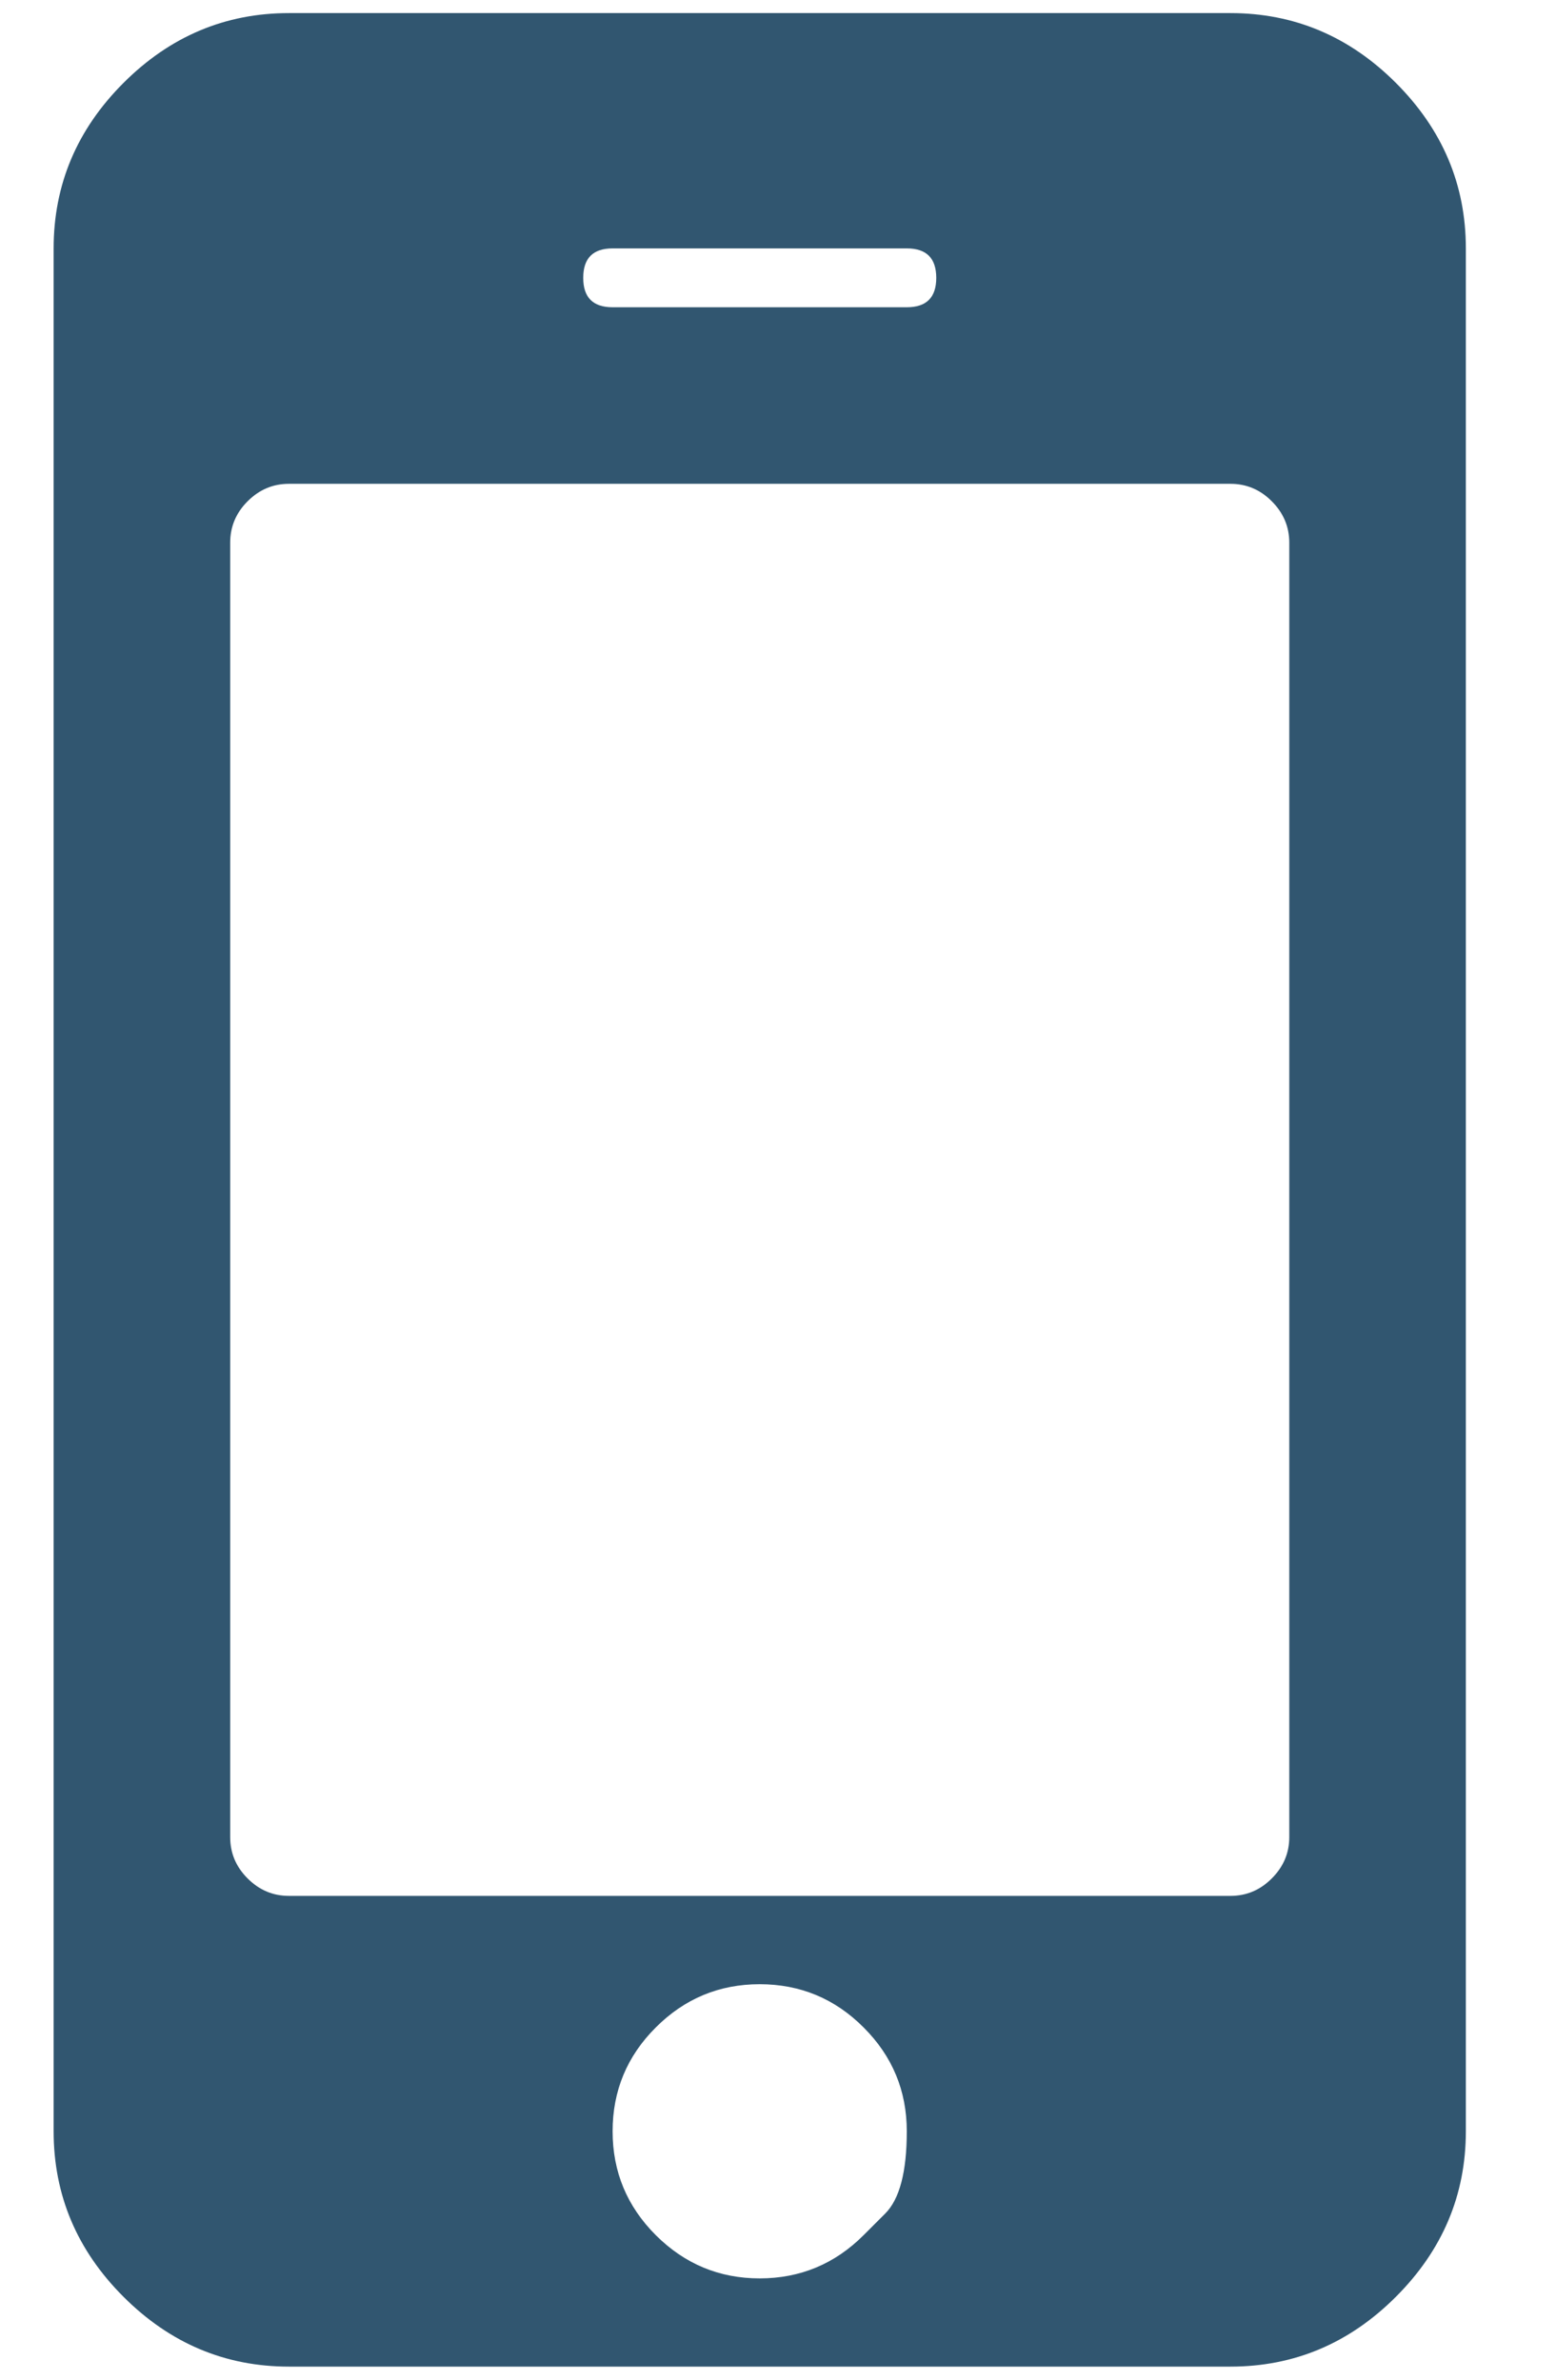 <svg xmlns="http://www.w3.org/2000/svg" width="17" height="26" viewBox="0 0 17 26" fill="none"><path d="M9.435 24.421C9.435 24.421 9.514 24.342 9.671 24.185C9.829 24.027 9.907 23.728 9.907 23.286C9.907 22.844 9.75 22.465 9.435 22.151C9.121 21.836 8.742 21.679 8.3 21.679C7.858 21.679 7.48 21.836 7.165 22.151C6.85 22.465 6.693 22.844 6.693 23.286C6.693 23.728 6.85 24.106 7.165 24.421C7.48 24.735 7.858 24.893 8.3 24.893C8.742 24.893 9.121 24.735 9.435 24.421ZM14.086 20.072V5.929C14.086 5.755 14.022 5.604 13.895 5.477C13.768 5.349 13.617 5.286 13.443 5.286H3.157C2.983 5.286 2.833 5.349 2.705 5.477C2.578 5.604 2.515 5.755 2.515 5.929V20.072C2.515 20.246 2.578 20.396 2.705 20.523C2.833 20.651 2.983 20.714 3.157 20.714H13.443C13.617 20.714 13.768 20.651 13.895 20.523C14.022 20.396 14.086 20.246 14.086 20.072ZM9.907 3.357C10.122 3.357 10.229 3.25 10.229 3.036C10.229 2.821 10.122 2.714 9.907 2.714H6.693C6.479 2.714 6.372 2.821 6.372 3.036C6.372 3.25 6.479 3.357 6.693 3.357H9.907ZM16.015 2.714V23.286C16.015 23.982 15.76 24.585 15.251 25.094C14.742 25.603 14.139 25.857 13.443 25.857H3.157C2.461 25.857 1.858 25.603 1.349 25.094C0.84 24.585 0.586 23.982 0.586 23.286V2.714C0.586 2.018 0.84 1.415 1.349 0.906C1.858 0.397 2.461 0.143 3.157 0.143H13.443C14.139 0.143 14.742 0.397 15.251 0.906C15.76 1.415 16.015 2.018 16.015 2.714Z" fill="#315670"></path></svg>